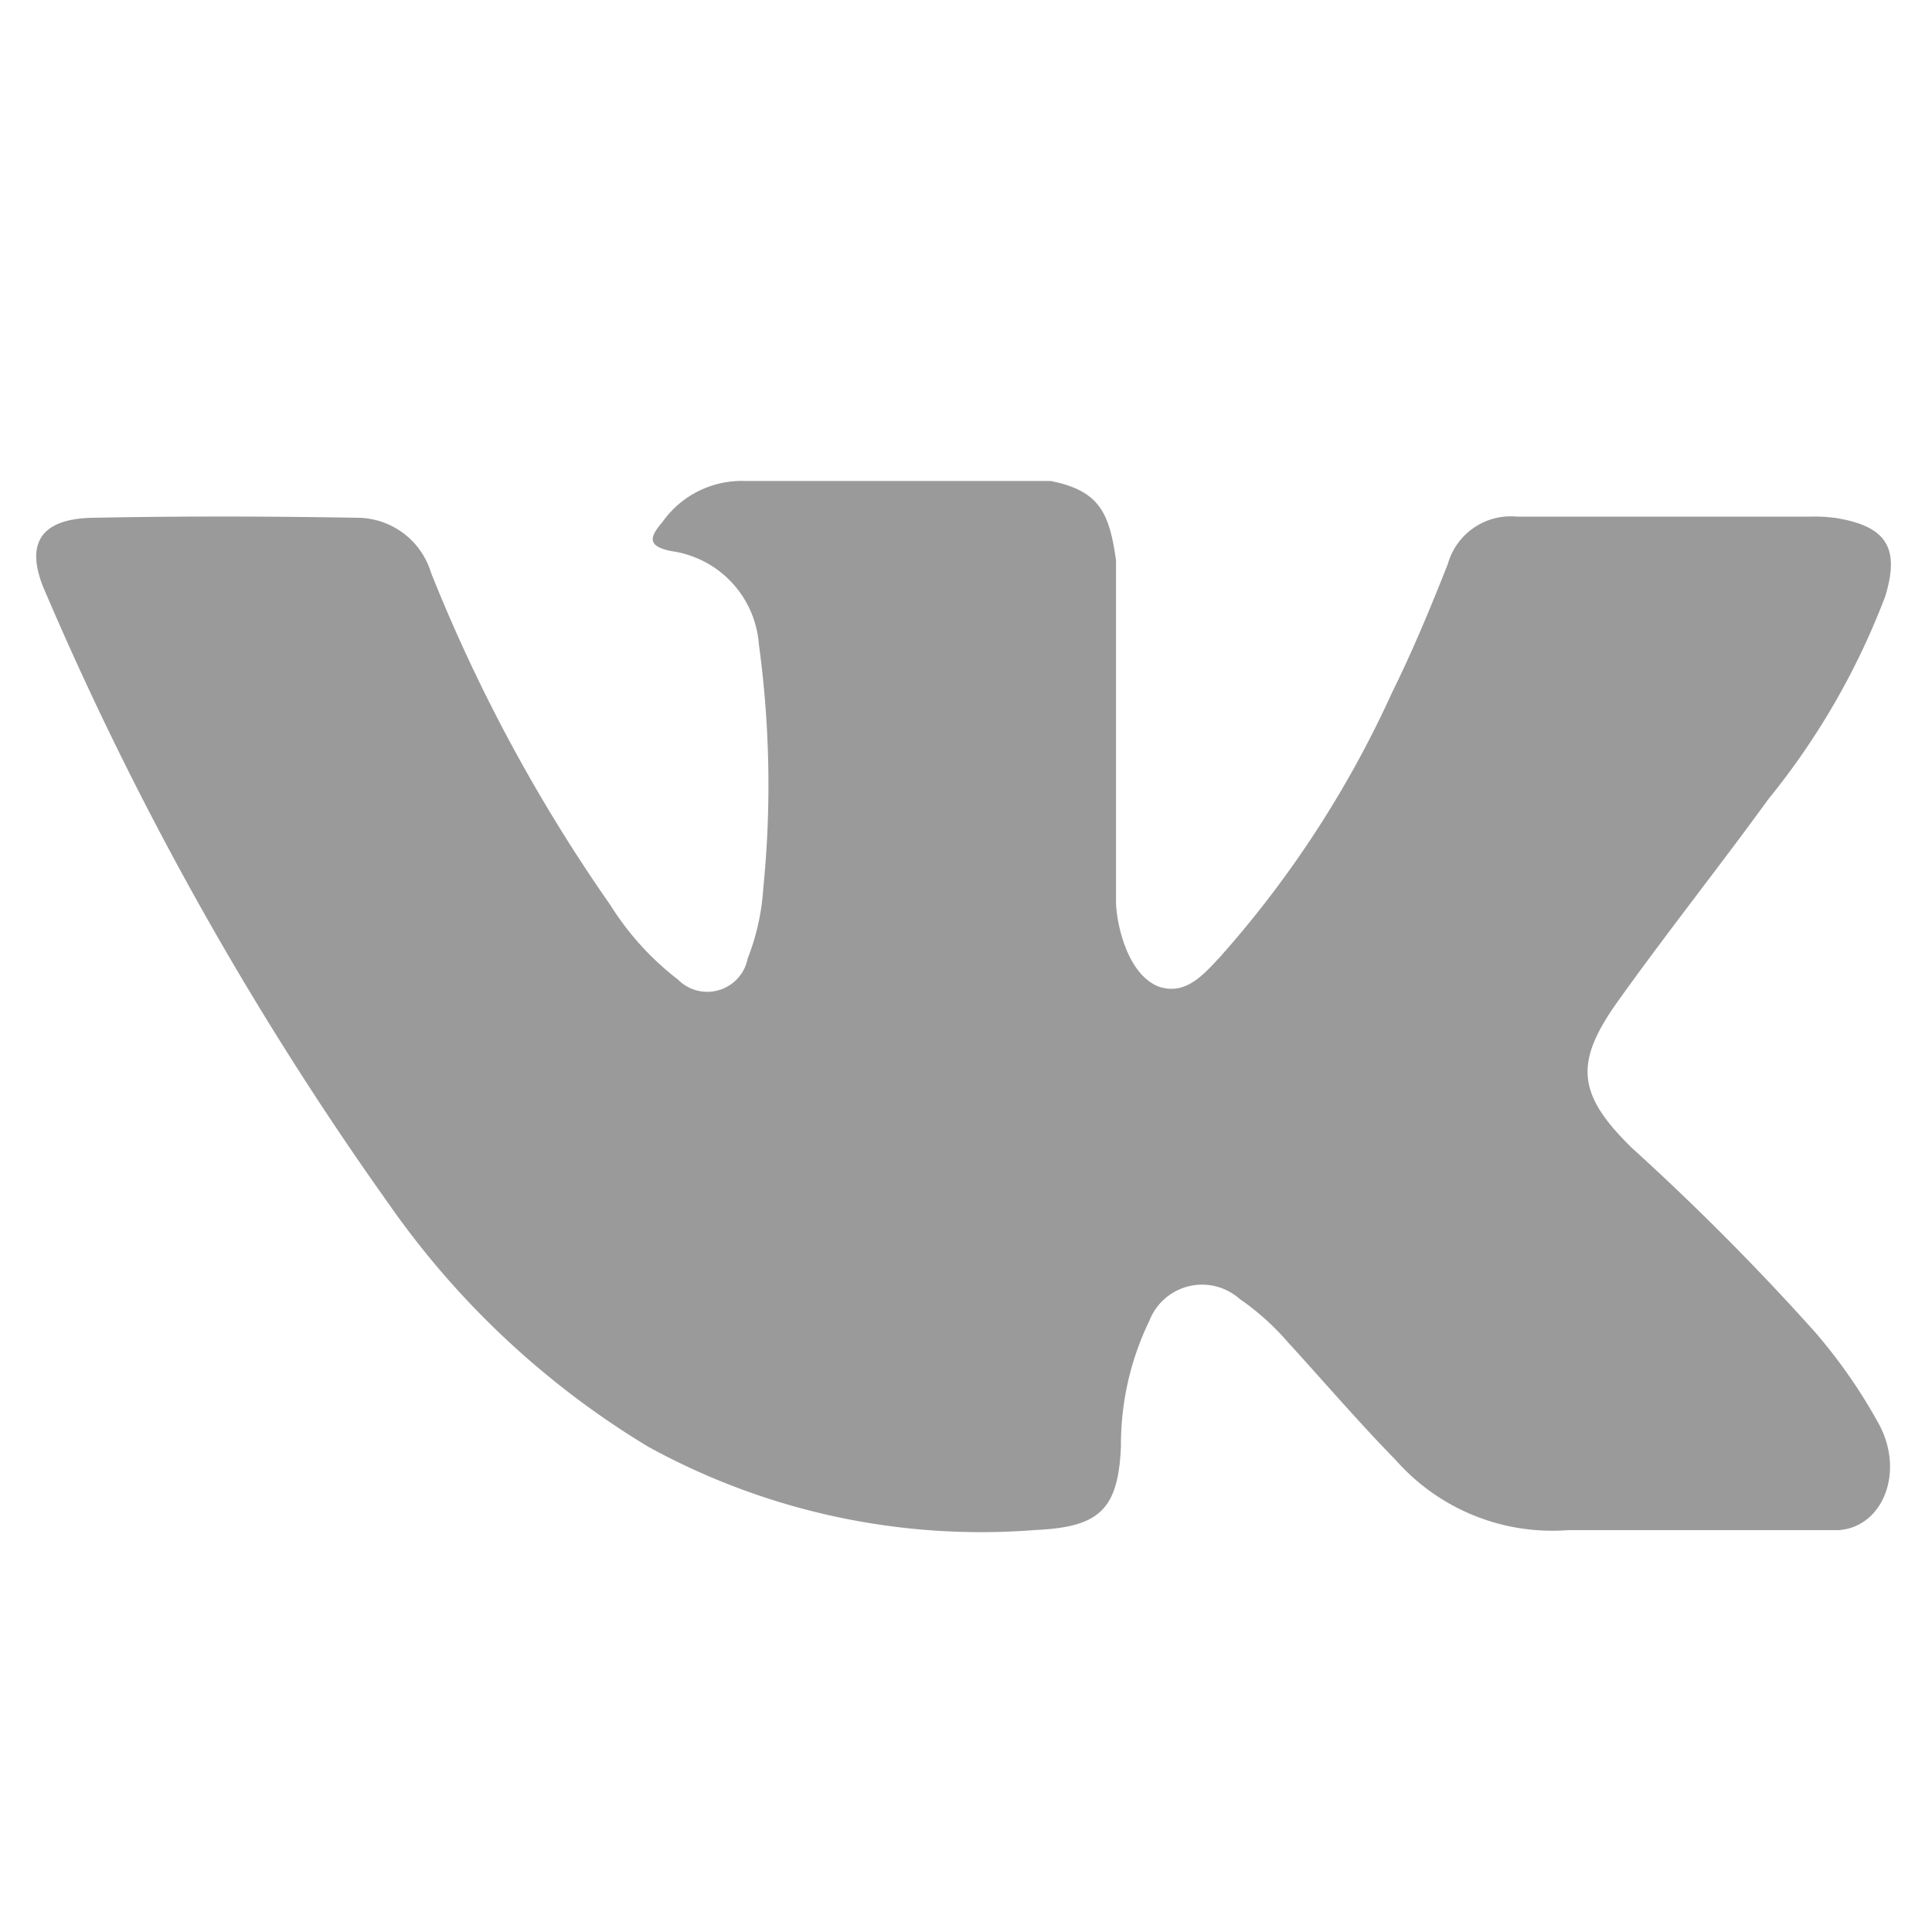 <svg id="Group_287" data-name="Group 287" xmlns="http://www.w3.org/2000/svg" viewBox="-5448 12090 20 20">
  <defs>
    <style>
      .cls-1 {
        fill: none;
      }

      .cls-2 {
        fill: #9a9a9a;
        fill-rule: evenodd;
      }
    </style>
  </defs>
  <rect id="Rectangle_2450" data-name="Rectangle 2450" class="cls-1" width="20" height="20" transform="translate(-5448 12090)"/>
  <path id="XMLID_807_" class="cls-2" d="M16.531,72.97a26.146,26.146,0,0,1,1.881,1.892,5.5,5.5,0,0,1,.674.972c.259.5.024,1.055-.426,1.084h-2.8a2.16,2.16,0,0,1-1.782-.724c-.387-.395-.746-.815-1.119-1.223a2.649,2.649,0,0,0-.5-.448.585.585,0,0,0-.932.226,2.94,2.94,0,0,0-.295,1.306c-.03.659-.229.832-.891.862a7.156,7.156,0,0,1-4-.861,8.847,8.847,0,0,1-2.694-2.523A33.962,33.962,0,0,1,.1,67.213c-.224-.5-.06-.766.49-.775.913-.018,1.826-.016,2.74,0a.8.8,0,0,1,.76.569,16.983,16.983,0,0,0,1.857,3.441,2.935,2.935,0,0,0,.7.771A.426.426,0,0,0,7.368,71a2.388,2.388,0,0,0,.161-.722,10.747,10.747,0,0,0-.045-2.529,1.054,1.054,0,0,0-.9-.965c-.267-.051-.228-.15-.1-.3a1.006,1.006,0,0,1,.858-.427h3.162c.5.1.608.322.677.823l0,3.513c-.005.194.1.769.446.9.28.091.464-.132.632-.31a10.893,10.893,0,0,0,1.78-2.737c.214-.432.4-.882.577-1.33a.677.677,0,0,1,.715-.49l3.044,0a1.607,1.607,0,0,1,.269.016c.513.087.653.308.5.809a7.6,7.6,0,0,1-1.21,2.1c-.508.7-1.05,1.381-1.554,2.087-.462.645-.426.97.149,1.531Zm0,0" transform="translate(-5447.628 12028.922)"/>
</svg>
